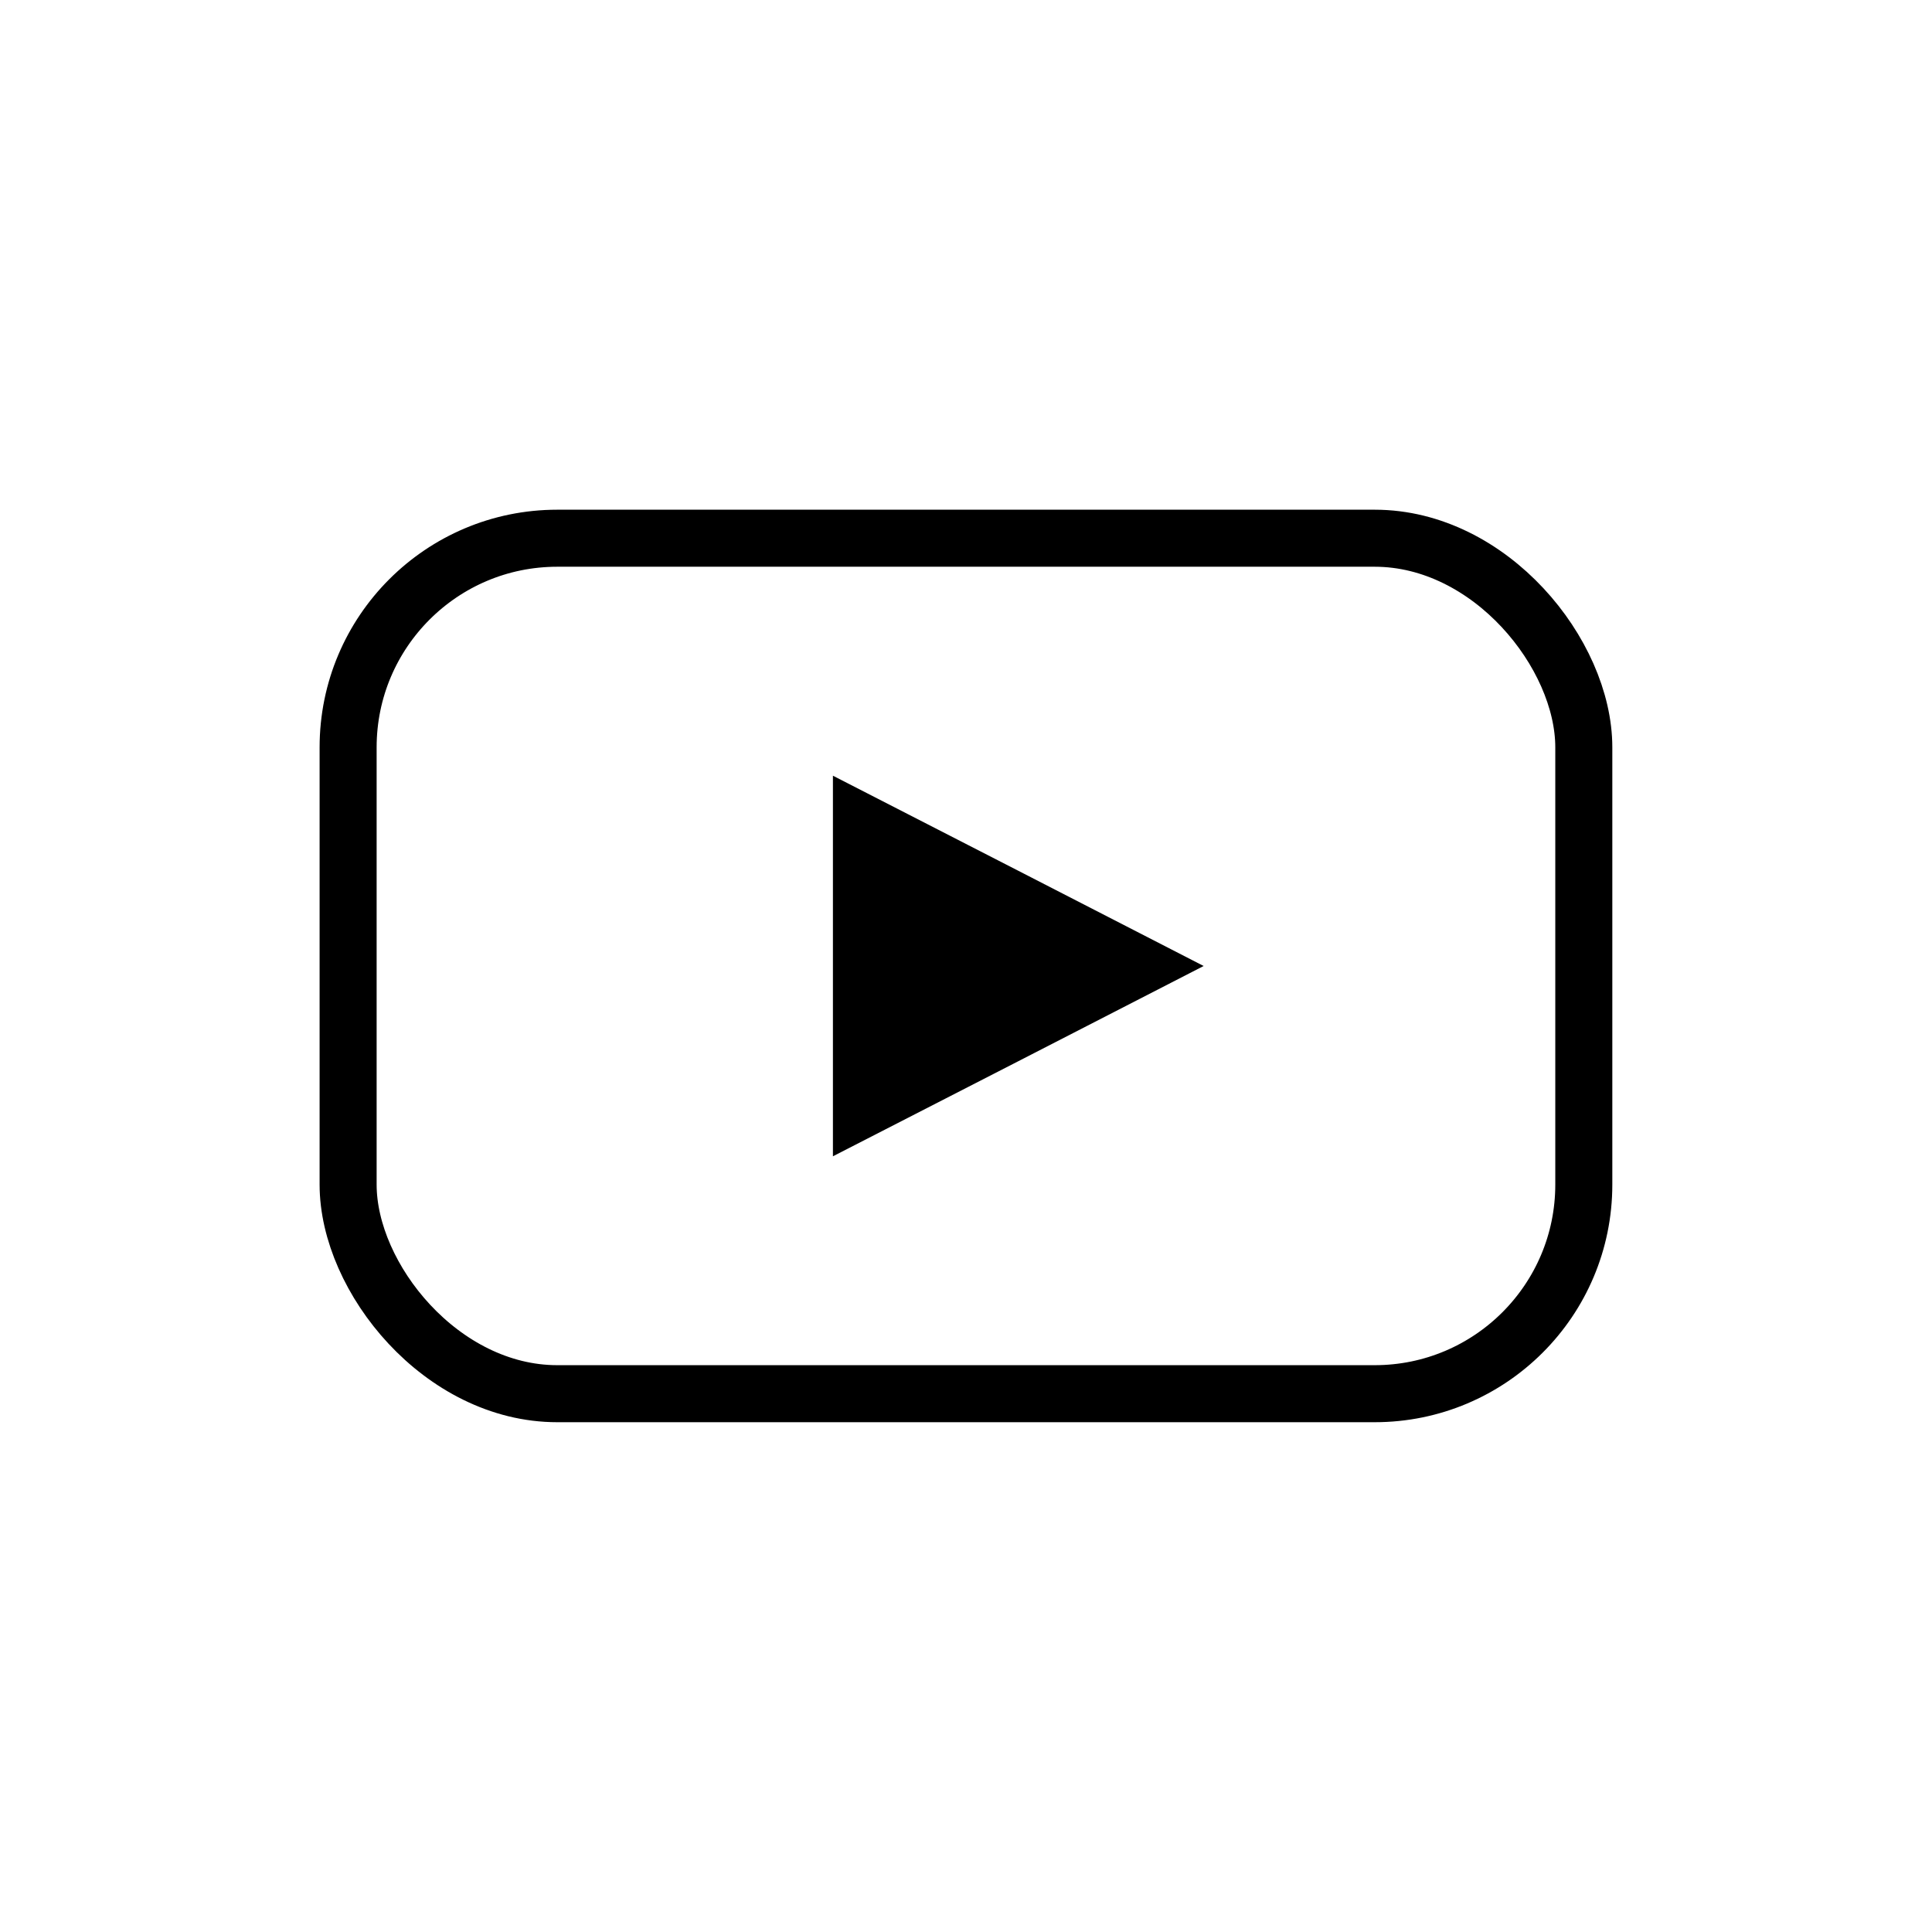 <?xml version="1.0" encoding="UTF-8"?>
<!-- Uploaded to: ICON Repo, www.iconrepo.com, Generator: ICON Repo Mixer Tools -->
<svg width="800px" height="800px" version="1.1" viewBox="144 144 512 512" xmlns="http://www.w3.org/2000/svg">
 <defs>
  <clipPath id="a">
   <path d="m148.09 148.09h503.81v503.81h-503.81z"/>
  </clipPath>
 </defs>
 <g clip-path="url(#a)">
  <path transform="matrix(5.038 0 0 5.038 148.09 148.09)" d="m28.5 27.5h43c6.075 0 11 6.075 11 11v23c0 6.075-4.925 11-11 11h-43c-6.075 0-11-6.075-11-11v-23c0-6.075 4.925-11 11-11z" fill="none" stroke="#000000" stroke-miterlimit="10" stroke-width="3"/>
 </g>
 <path d="m462.98 400-49.125 25.238-49.121 25.191v-100.86l49.121 25.191z"/>
</svg>